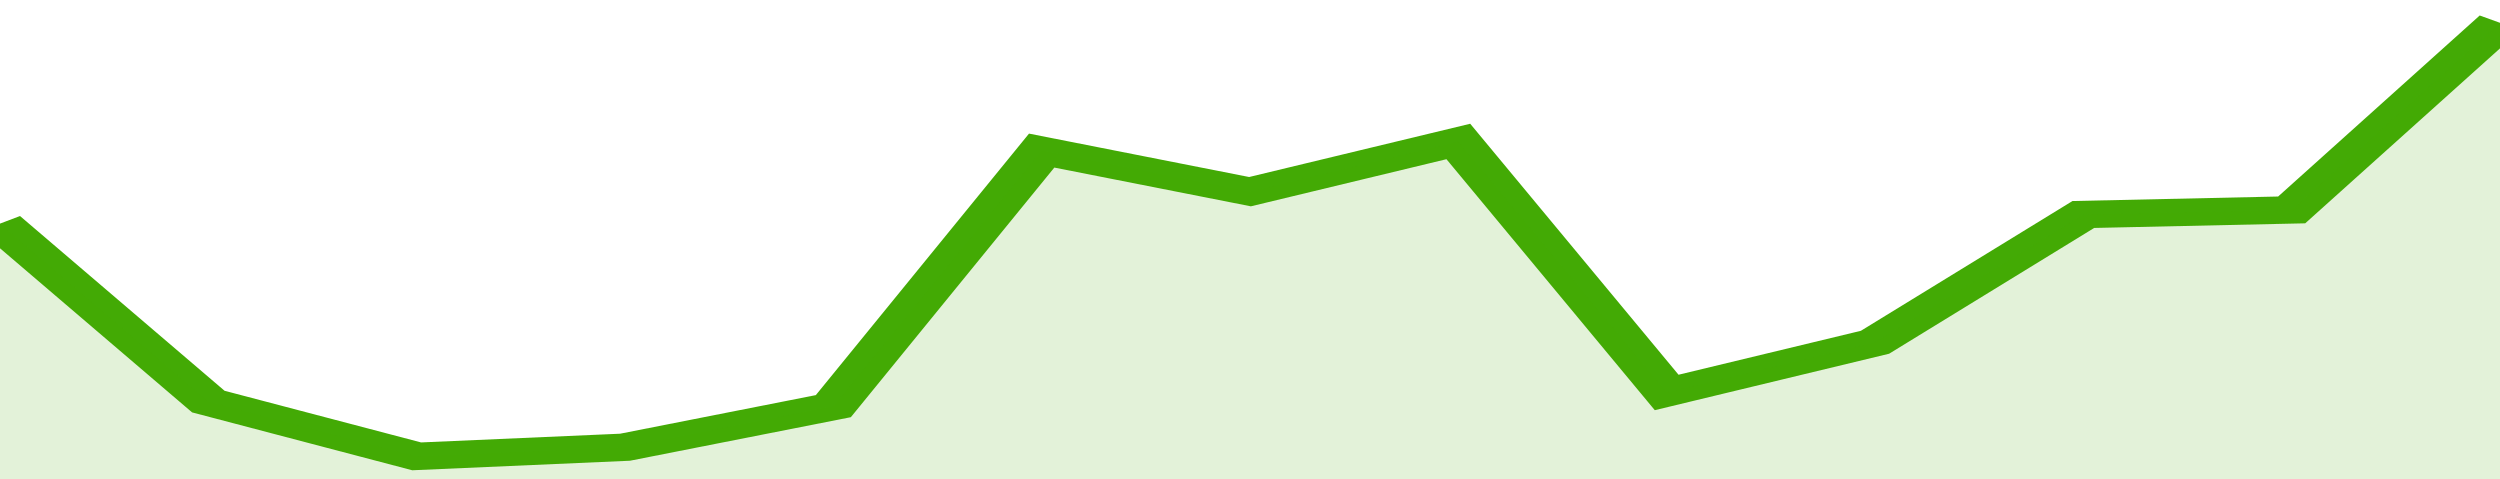 <svg xmlns="http://www.w3.org/2000/svg" viewBox="0 0 312 105" width="120" height="23" preserveAspectRatio="none">
				 <polyline fill="none" stroke="#43AA05" stroke-width="6" points="0, 49 26, 88 52, 100 78, 98 104, 89 130, 33 156, 42 182, 31 208, 86 234, 75 260, 47 286, 46 312, 5 312, 5 "> </polyline>
				 <polygon fill="#43AA05" opacity="0.15" points="0, 105 0, 49 26, 88 52, 100 78, 98 104, 89 130, 33 156, 42 182, 31 208, 86 234, 75 260, 47 286, 46 312, 5 312, 105 "></polygon>
			</svg>